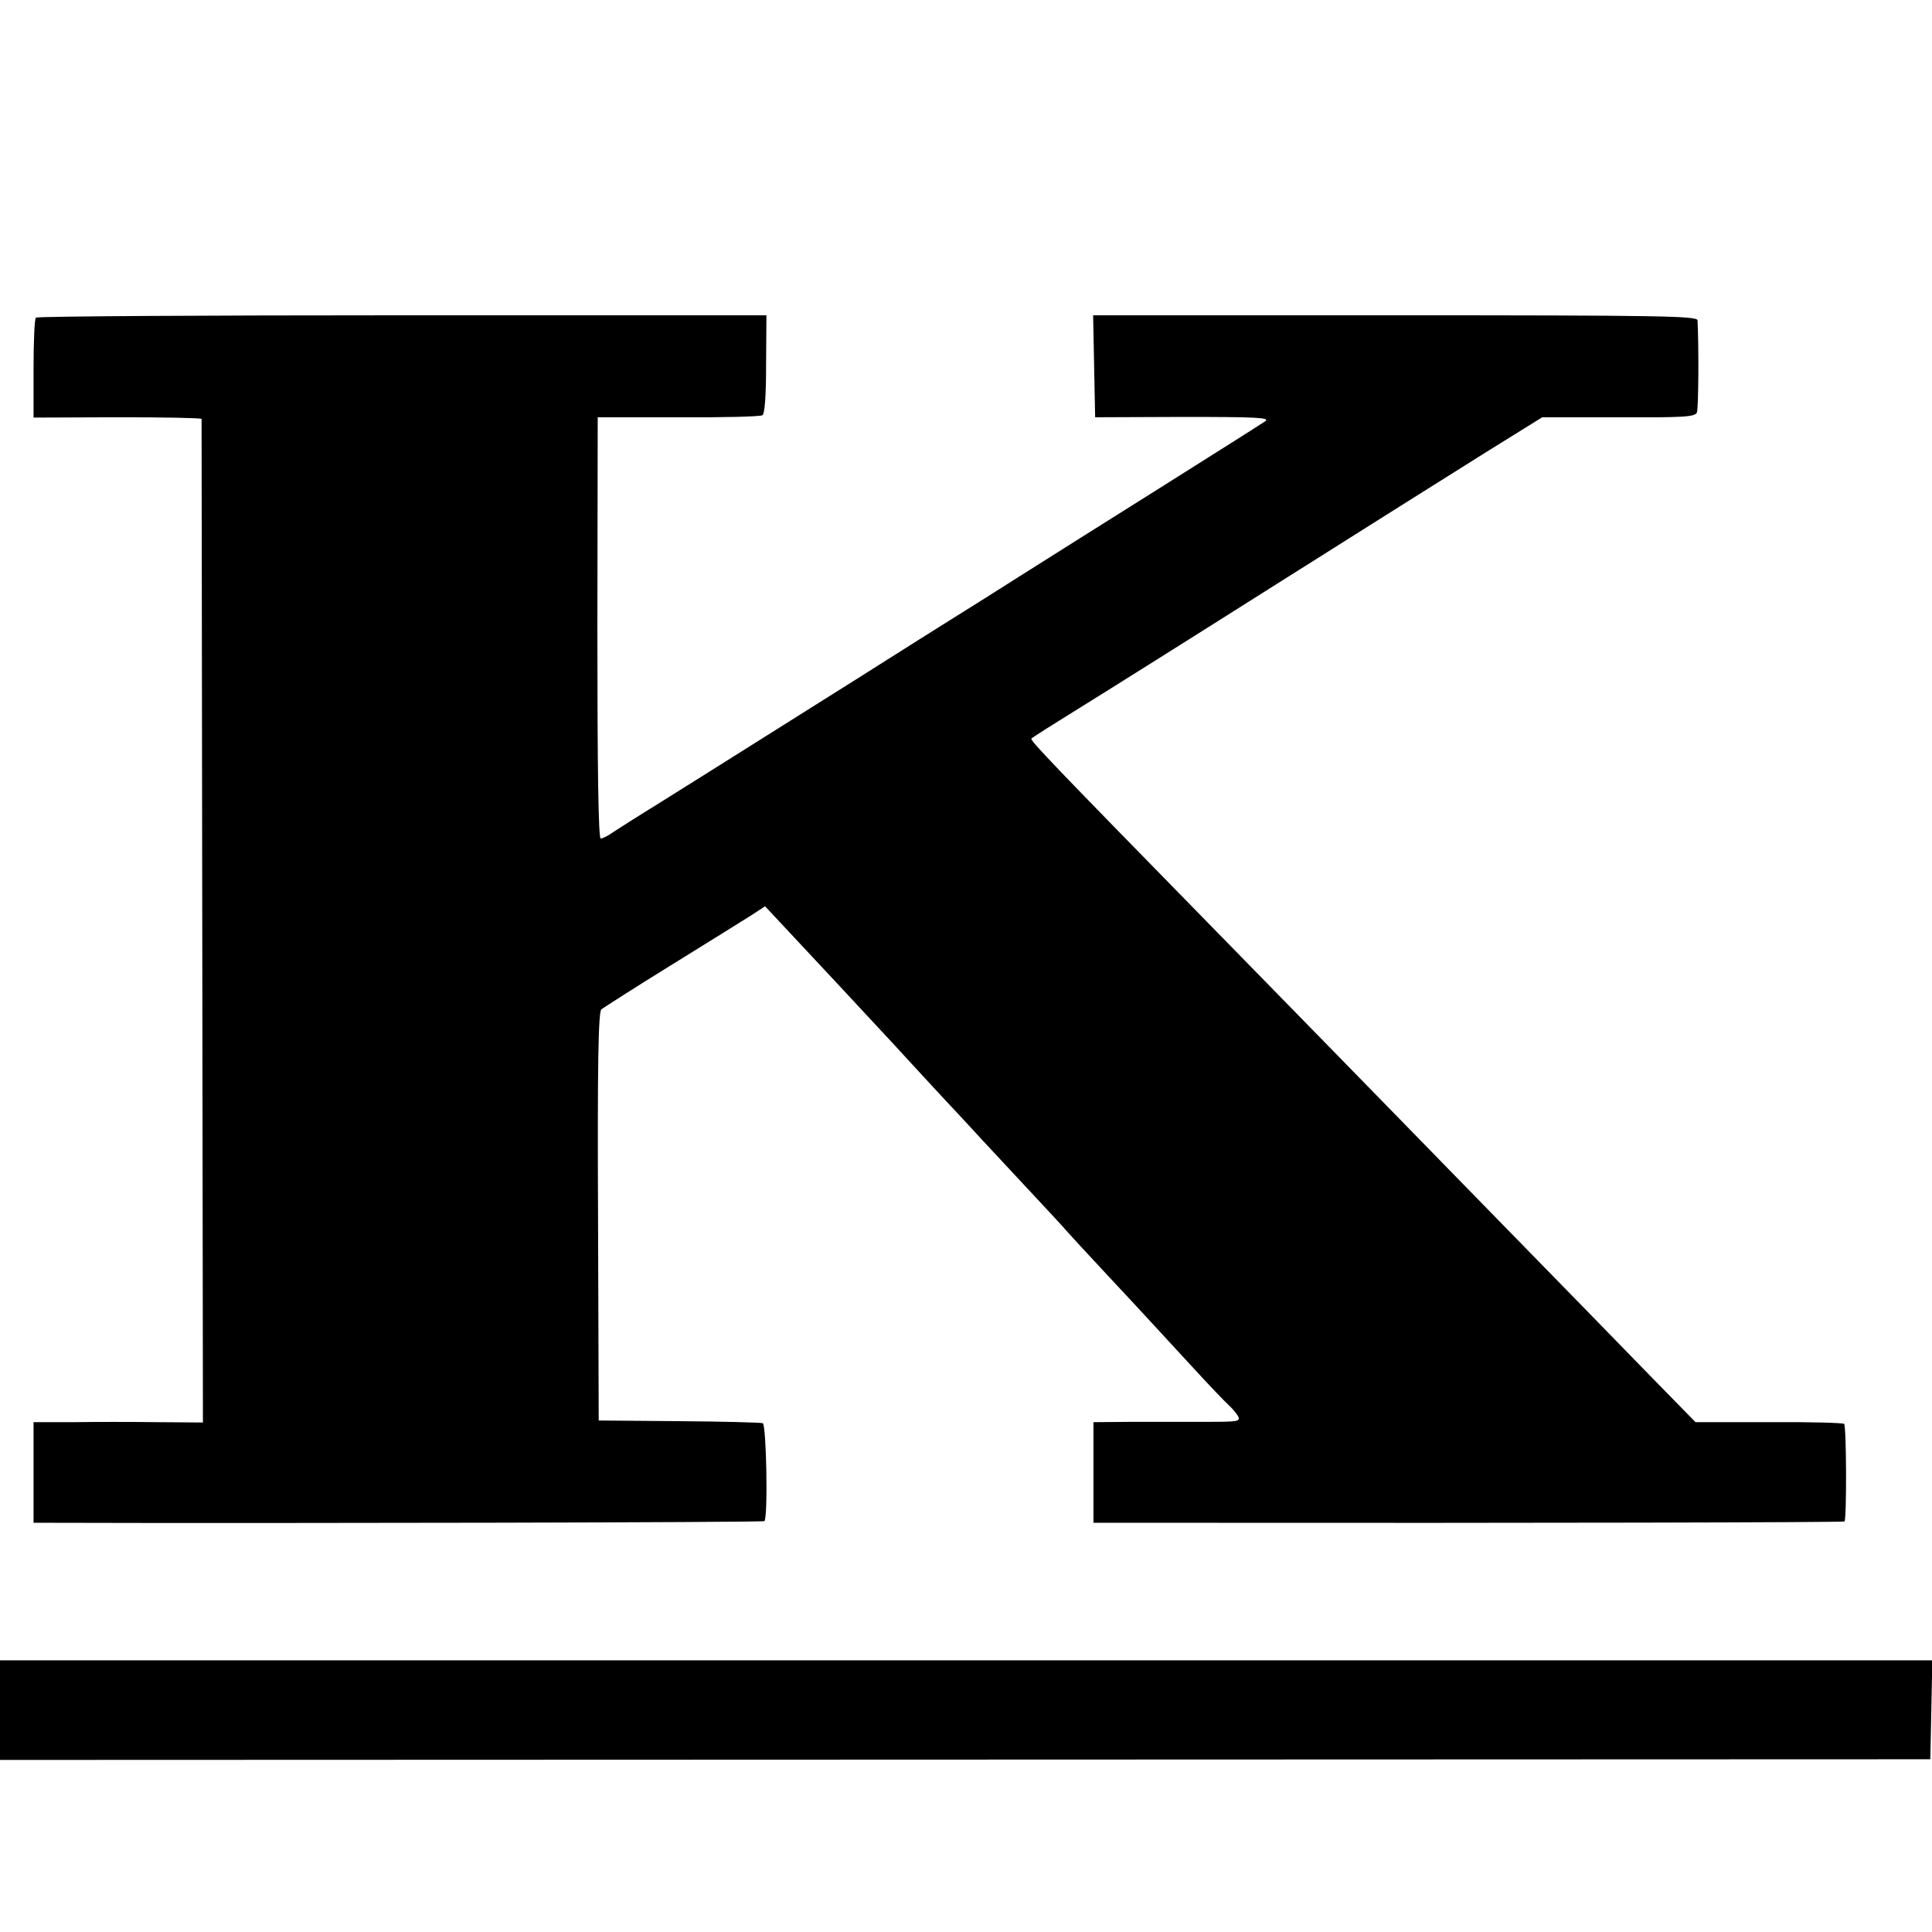 <?xml version="1.0" standalone="no"?>
<!DOCTYPE svg PUBLIC "-//W3C//DTD SVG 20010904//EN"
 "http://www.w3.org/TR/2001/REC-SVG-20010904/DTD/svg10.dtd">
<svg version="1.0" xmlns="http://www.w3.org/2000/svg"
 width="576pt" height="576pt" viewBox="0 0 576 576"
 preserveAspectRatio="xMidYMid meet">
<g transform="translate(0,576) scale(0.1,-0.1)"
fill="#000000" stroke="none">
<path d="M107 4813 c-4 -3 -7 -72 -7 -152 l0 -146 250 1 c137 0 250 -2 251 -5
0 -3 1 -678 2 -1499 l2 -1493 -135 1 c-74 1 -188 1 -252 0 l-118 0 0 -150 0
-150 53 0 c684 -2 2122 1 2126 5 11 11 6 287 -5 292 -6 2 -119 5 -250 6 l-239
2 -2 607 c-2 466 1 610 10 619 7 5 100 65 207 131 107 66 214 133 238 148 l43
28 72 -77 c64 -68 237 -254 314 -337 15 -17 73 -79 128 -139 55 -59 114 -122
130 -140 17 -18 77 -83 135 -145 58 -62 112 -120 120 -130 8 -9 62 -68 120
-130 117 -125 116 -125 250 -270 52 -57 103 -110 113 -119 10 -9 23 -24 28
-33 8 -16 0 -17 -93 -17 -57 0 -156 0 -220 0 l-118 -1 0 -150 0 -150 313 0
c955 -1 1920 1 1926 4 7 5 6 284 -1 291 -3 3 -104 6 -224 5 l-219 0 -135 138
c-74 76 -290 298 -480 492 -407 417 -432 443 -835 855 -462 472 -535 548 -530
553 2 3 67 44 143 91 76 47 342 214 590 371 249 157 528 333 621 391 l169 105
227 0 c193 -1 228 1 234 14 5 12 6 195 2 275 -1 13 -109 15 -901 15 l-901 0 3
-152 3 -152 263 1 c220 0 260 -2 244 -13 -10 -7 -149 -95 -308 -195 -159 -100
-350 -220 -424 -267 -74 -47 -161 -102 -192 -121 -32 -20 -161 -101 -287 -181
-440 -277 -501 -315 -603 -379 -57 -35 -115 -72 -130 -82 -15 -11 -32 -19 -37
-19 -7 0 -10 206 -10 628 l1 628 240 0 c132 -1 245 2 251 6 7 4 11 57 11 152
l1 146 -1086 0 c-597 0 -1089 -3 -1092 -7z"/>
<path d="M0 661 l0 -148 2878 1 2877 1 3 148 3 147 -2881 0 -2880 0 0 -149z"/>
</g>
</svg>
